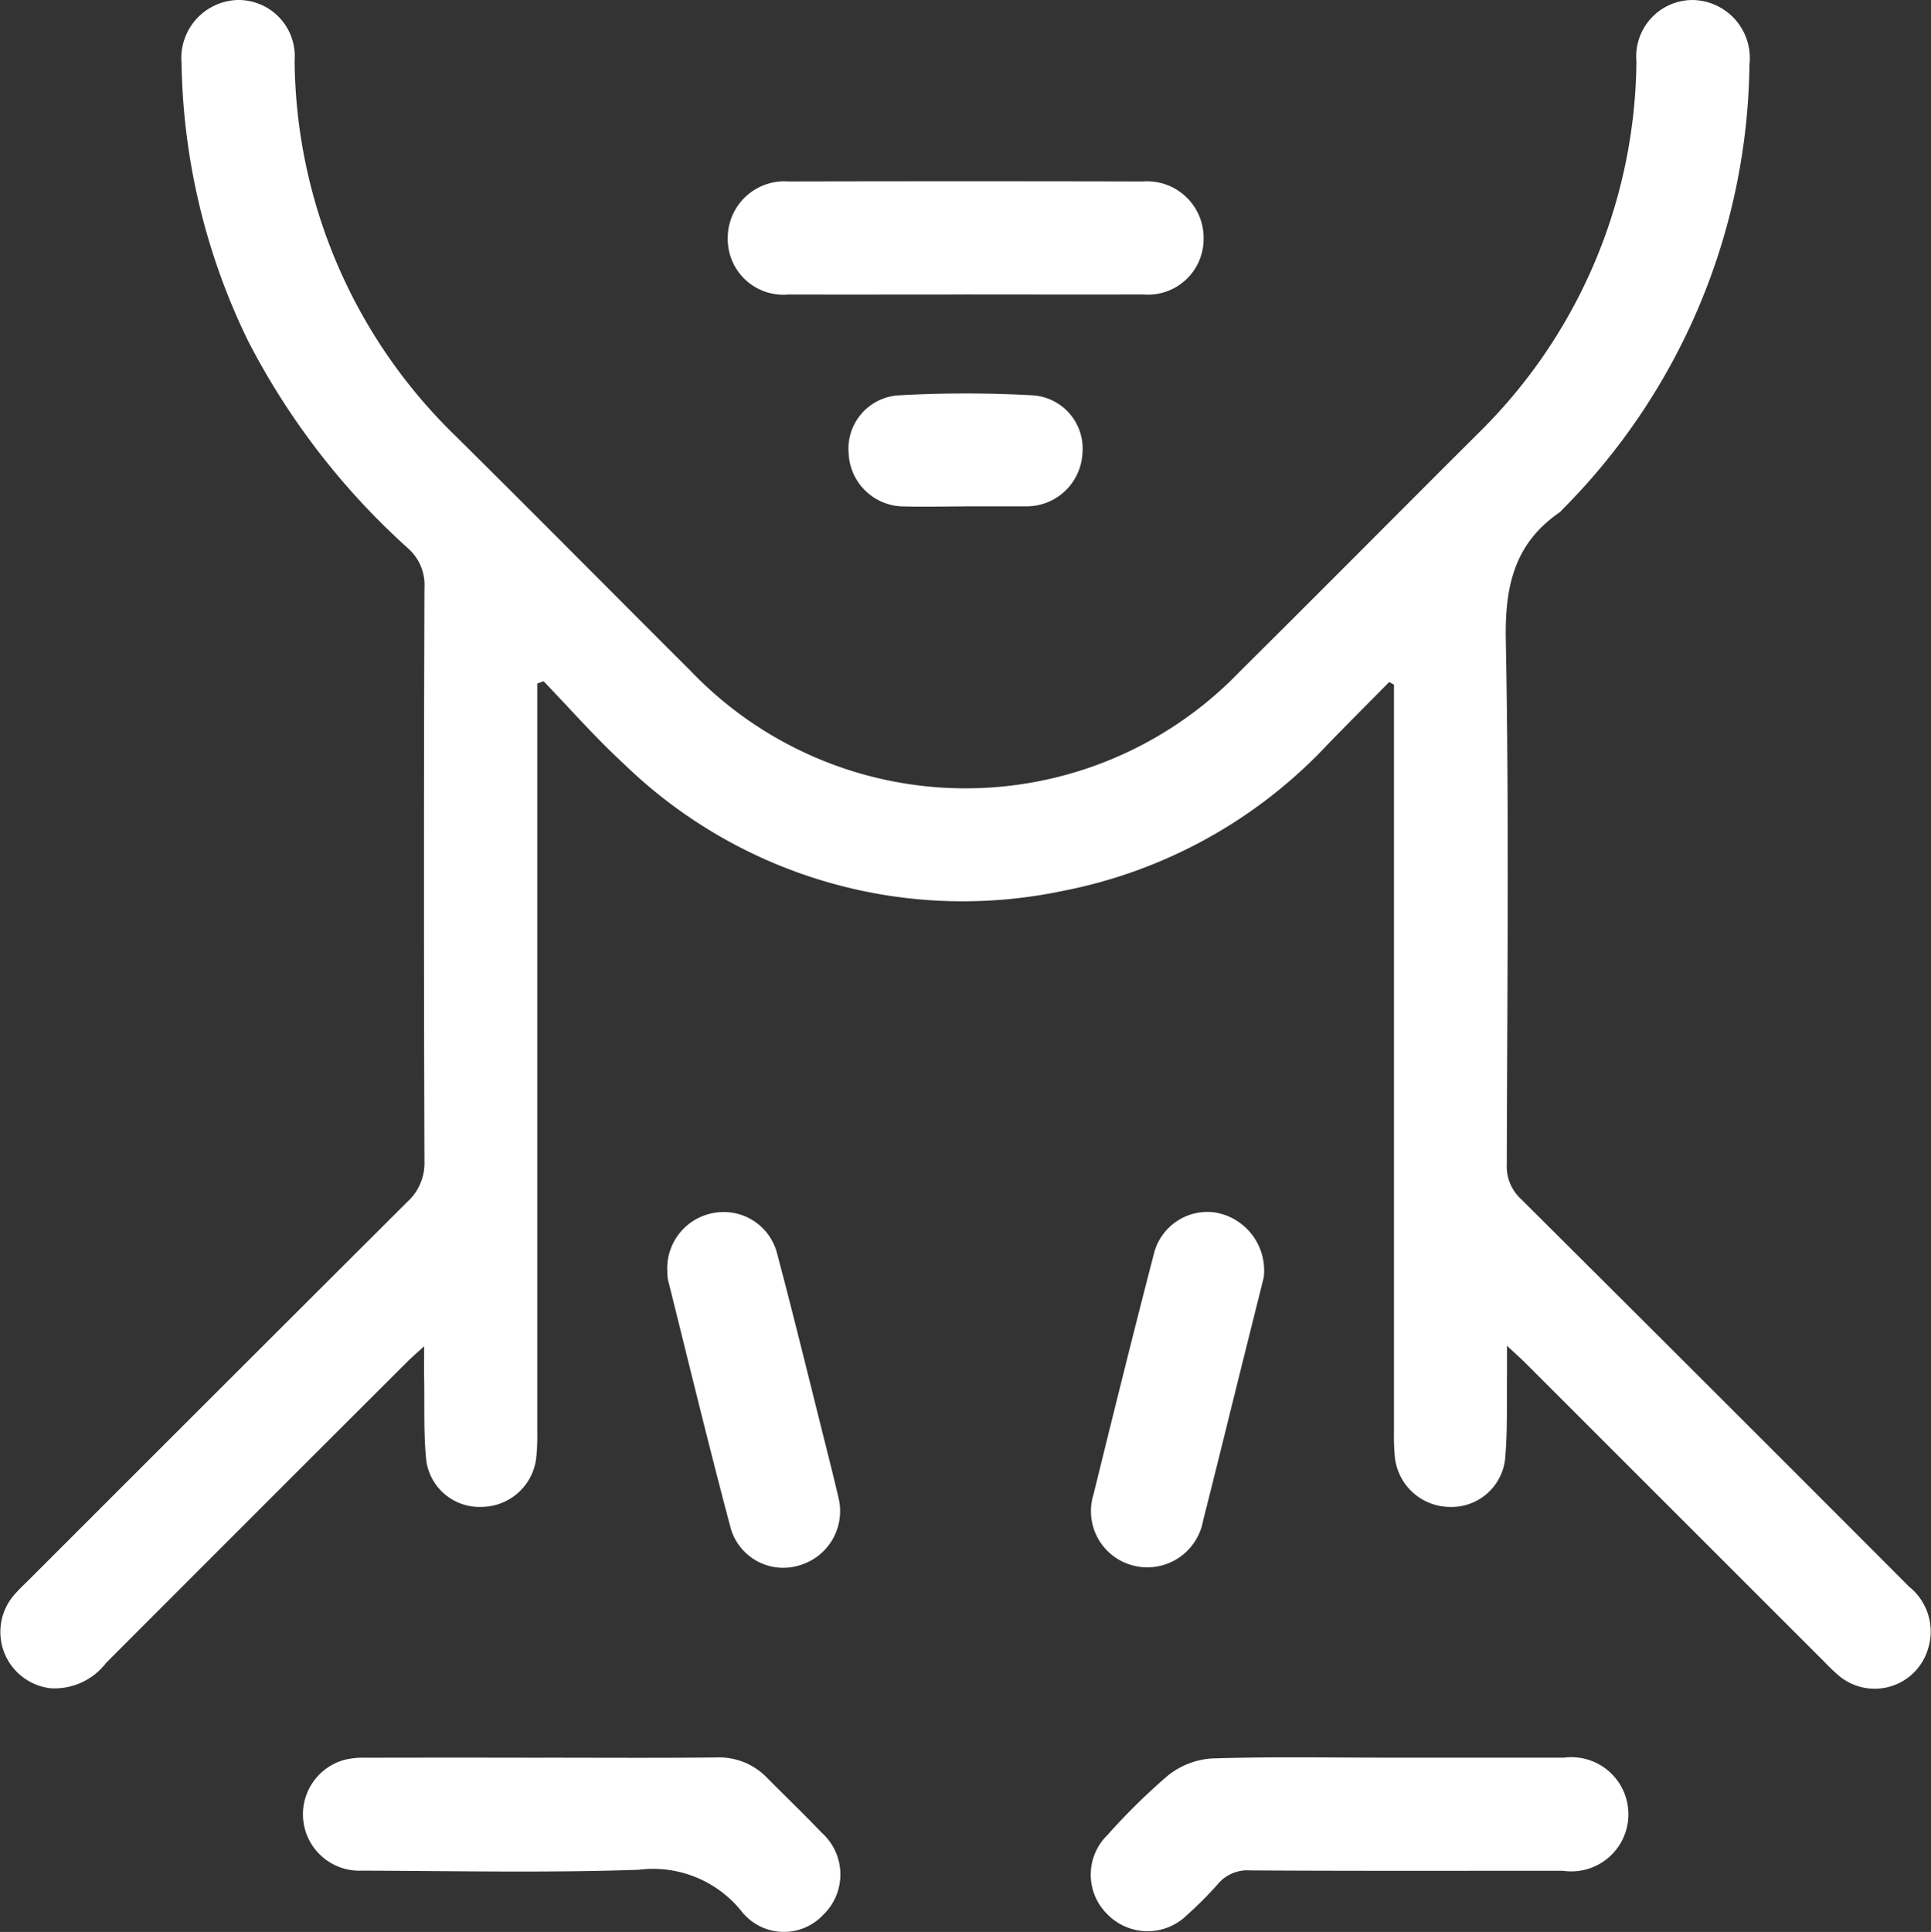 <?xml version="1.0" encoding="UTF-8"?>
<svg xmlns="http://www.w3.org/2000/svg" xmlns:xlink="http://www.w3.org/1999/xlink" id="Group_122" data-name="Group 122" width="77.342" height="77.37" viewBox="0 0 77.342 77.37">
  <rect x="0" y="0" width="77.342" height="77.37" fill="#333333" stroke="none"/>
  <defs>
    <clipPath id="clip-path">
      <rect id="Rectangle_452" data-name="Rectangle 452" width="77.342" height="77.37" fill="#fff"></rect>
    </clipPath>
  </defs>
  <g id="Group_121" data-name="Group 121" clip-path="url(#clip-path)">
    <path id="Path_82" data-name="Path 82" d="M55.641,27.313c-.81.821-1.624,1.637-2.429,2.463a19.653,19.653,0,0,1-10.633,5.9,19.49,19.49,0,0,1-17.607-5.1c-1.125-1.036-2.139-2.193-3.2-3.295l-.253.09V28.2q0,14.575,0,29.151a8.347,8.347,0,0,1-.044,1.055,2.219,2.219,0,0,1-2.162,1.941,2.153,2.153,0,0,1-2.238-1.837c-.115-1.1-.067-2.21-.087-3.316-.006-.367,0-.735,0-1.279-.331.3-.532.476-.718.663Q10.255,60.581,4.252,66.593A2.6,2.6,0,0,1,2.015,67.61,2.27,2.27,0,0,1,.648,63.783c.148-.171.318-.323.478-.483Q8.709,55.717,16.3,48.144a2.094,2.094,0,0,0,.7-1.636q-.038-11.479,0-22.958a1.955,1.955,0,0,0-.646-1.581,29.1,29.1,0,0,1-6.417-8.315A26.248,26.248,0,0,1,7.272,2.54,2.326,2.326,0,0,1,9.487,0,2.252,2.252,0,0,1,11.8,2.424a21.161,21.161,0,0,0,6.459,15.047c3.148,3.118,6.265,6.266,9.4,9.394a15.241,15.241,0,0,0,22.007.02c3.181-3.156,6.336-6.338,9.508-9.5a21.125,21.125,0,0,0,6.37-14.932A2.259,2.259,0,0,1,67.83,0a2.326,2.326,0,0,1,2.241,2.589,25.654,25.654,0,0,1-7.5,17.823.792.792,0,0,1-.107.107c-1.814,1.25-2.194,2.971-2.152,5.122.135,7,.056,14,.039,20.994a1.775,1.775,0,0,0,.57,1.384q7.789,7.75,15.55,15.529a2.3,2.3,0,0,1,.743,2.513,2.228,2.228,0,0,1-3.547,1.059,7.553,7.553,0,0,1-.6-.571Q67.082,60.569,61.1,54.588c-.189-.189-.39-.366-.739-.693,0,.489,0,.8,0,1.112-.019,1.157.028,2.32-.082,3.468a2.16,2.16,0,0,1-2.21,1.874,2.232,2.232,0,0,1-2.2-1.987,9.167,9.167,0,0,1-.037-1.055q0-14.5,0-29v-.889l-.187-.105" transform="translate(0 0.001)" fill="#fff"></path>
    <path id="Path_83" data-name="Path 83" d="M156.593,232.957q3.471,0,6.941,0a2.287,2.287,0,1,1-.04,4.528c-4.175,0-8.349.012-12.524-.013a1.541,1.541,0,0,0-1.3.557,14.443,14.443,0,0,1-1.224,1.228,2.249,2.249,0,0,1-3.189-.027,2.22,2.22,0,0,1,.006-3.181,25.216,25.216,0,0,1,2.418-2.378,3.154,3.154,0,0,1,1.751-.683c2.387-.076,4.777-.031,7.166-.032" transform="translate(-100.901 -162.565)" fill="#fff"></path>
    <path id="Path_84" data-name="Path 84" d="M49.759,232.966c2.314,0,4.627.016,6.941-.009a2.662,2.662,0,0,1,2.027.816c.726.732,1.471,1.446,2.182,2.192a2.244,2.244,0,0,1,.067,3.294,2.157,2.157,0,0,1-3.271-.139,4.538,4.538,0,0,0-4.115-1.665c-3.692.128-7.393.047-11.089.035a2.26,2.26,0,0,1-.653-4.45,3.281,3.281,0,0,1,.82-.072q3.546-.008,7.092,0" transform="translate(-28.003 -162.574)" fill="#fff"></path>
    <path id="Path_85" data-name="Path 85" d="M106,28.559c-2.366,0-4.732.006-7.1,0a2.227,2.227,0,0,1-2.43-2.209A2.271,2.271,0,0,1,98.9,24.031q7.1-.016,14.2,0a2.266,2.266,0,0,1,2.43,2.314,2.229,2.229,0,0,1-2.428,2.212c-2.366.008-4.732,0-7.1,0" transform="translate(-67.322 -16.765)" fill="#fff"></path>
    <path id="Path_86" data-name="Path 86" d="M88.452,162.982a2.255,2.255,0,0,1,1.94-2.312,2.207,2.207,0,0,1,2.461,1.641c.68,2.565,1.308,5.144,1.954,7.718.171.68.341,1.36.5,2.044a2.258,2.258,0,0,1-1.544,2.718,2.189,2.189,0,0,1-2.763-1.46c-.883-3.314-1.688-6.648-2.519-9.975a1.684,1.684,0,0,1-.024-.373" transform="translate(-61.727 -112.107)" fill="#fff"></path>
    <path id="Path_87" data-name="Path 87" d="M151.6,163.251c-.253,1.015-.581,2.324-.907,3.634-.508,2.041-1.008,4.083-1.525,6.121a2.269,2.269,0,0,1-2.841,1.779,2.246,2.246,0,0,1-1.547-2.836c.789-3.209,1.584-6.417,2.413-9.616a2.213,2.213,0,0,1,2.435-1.681,2.354,2.354,0,0,1,1.971,2.6" transform="translate(-100.982 -112.099)" fill="#fff"></path>
    <path id="Path_88" data-name="Path 88" d="M117.136,56.674c-.8,0-1.61.021-2.415,0a2.221,2.221,0,0,1-2.221-2.115,2.142,2.142,0,0,1,1.977-2.333,48.173,48.173,0,0,1,5.423,0,2.138,2.138,0,0,1,1.962,2.344,2.239,2.239,0,0,1-2.236,2.1c-.05,0-.1,0-.151,0h-2.339Z" transform="translate(-78.509 -36.392)" fill="#fff"></path>
  </g>
</svg>
